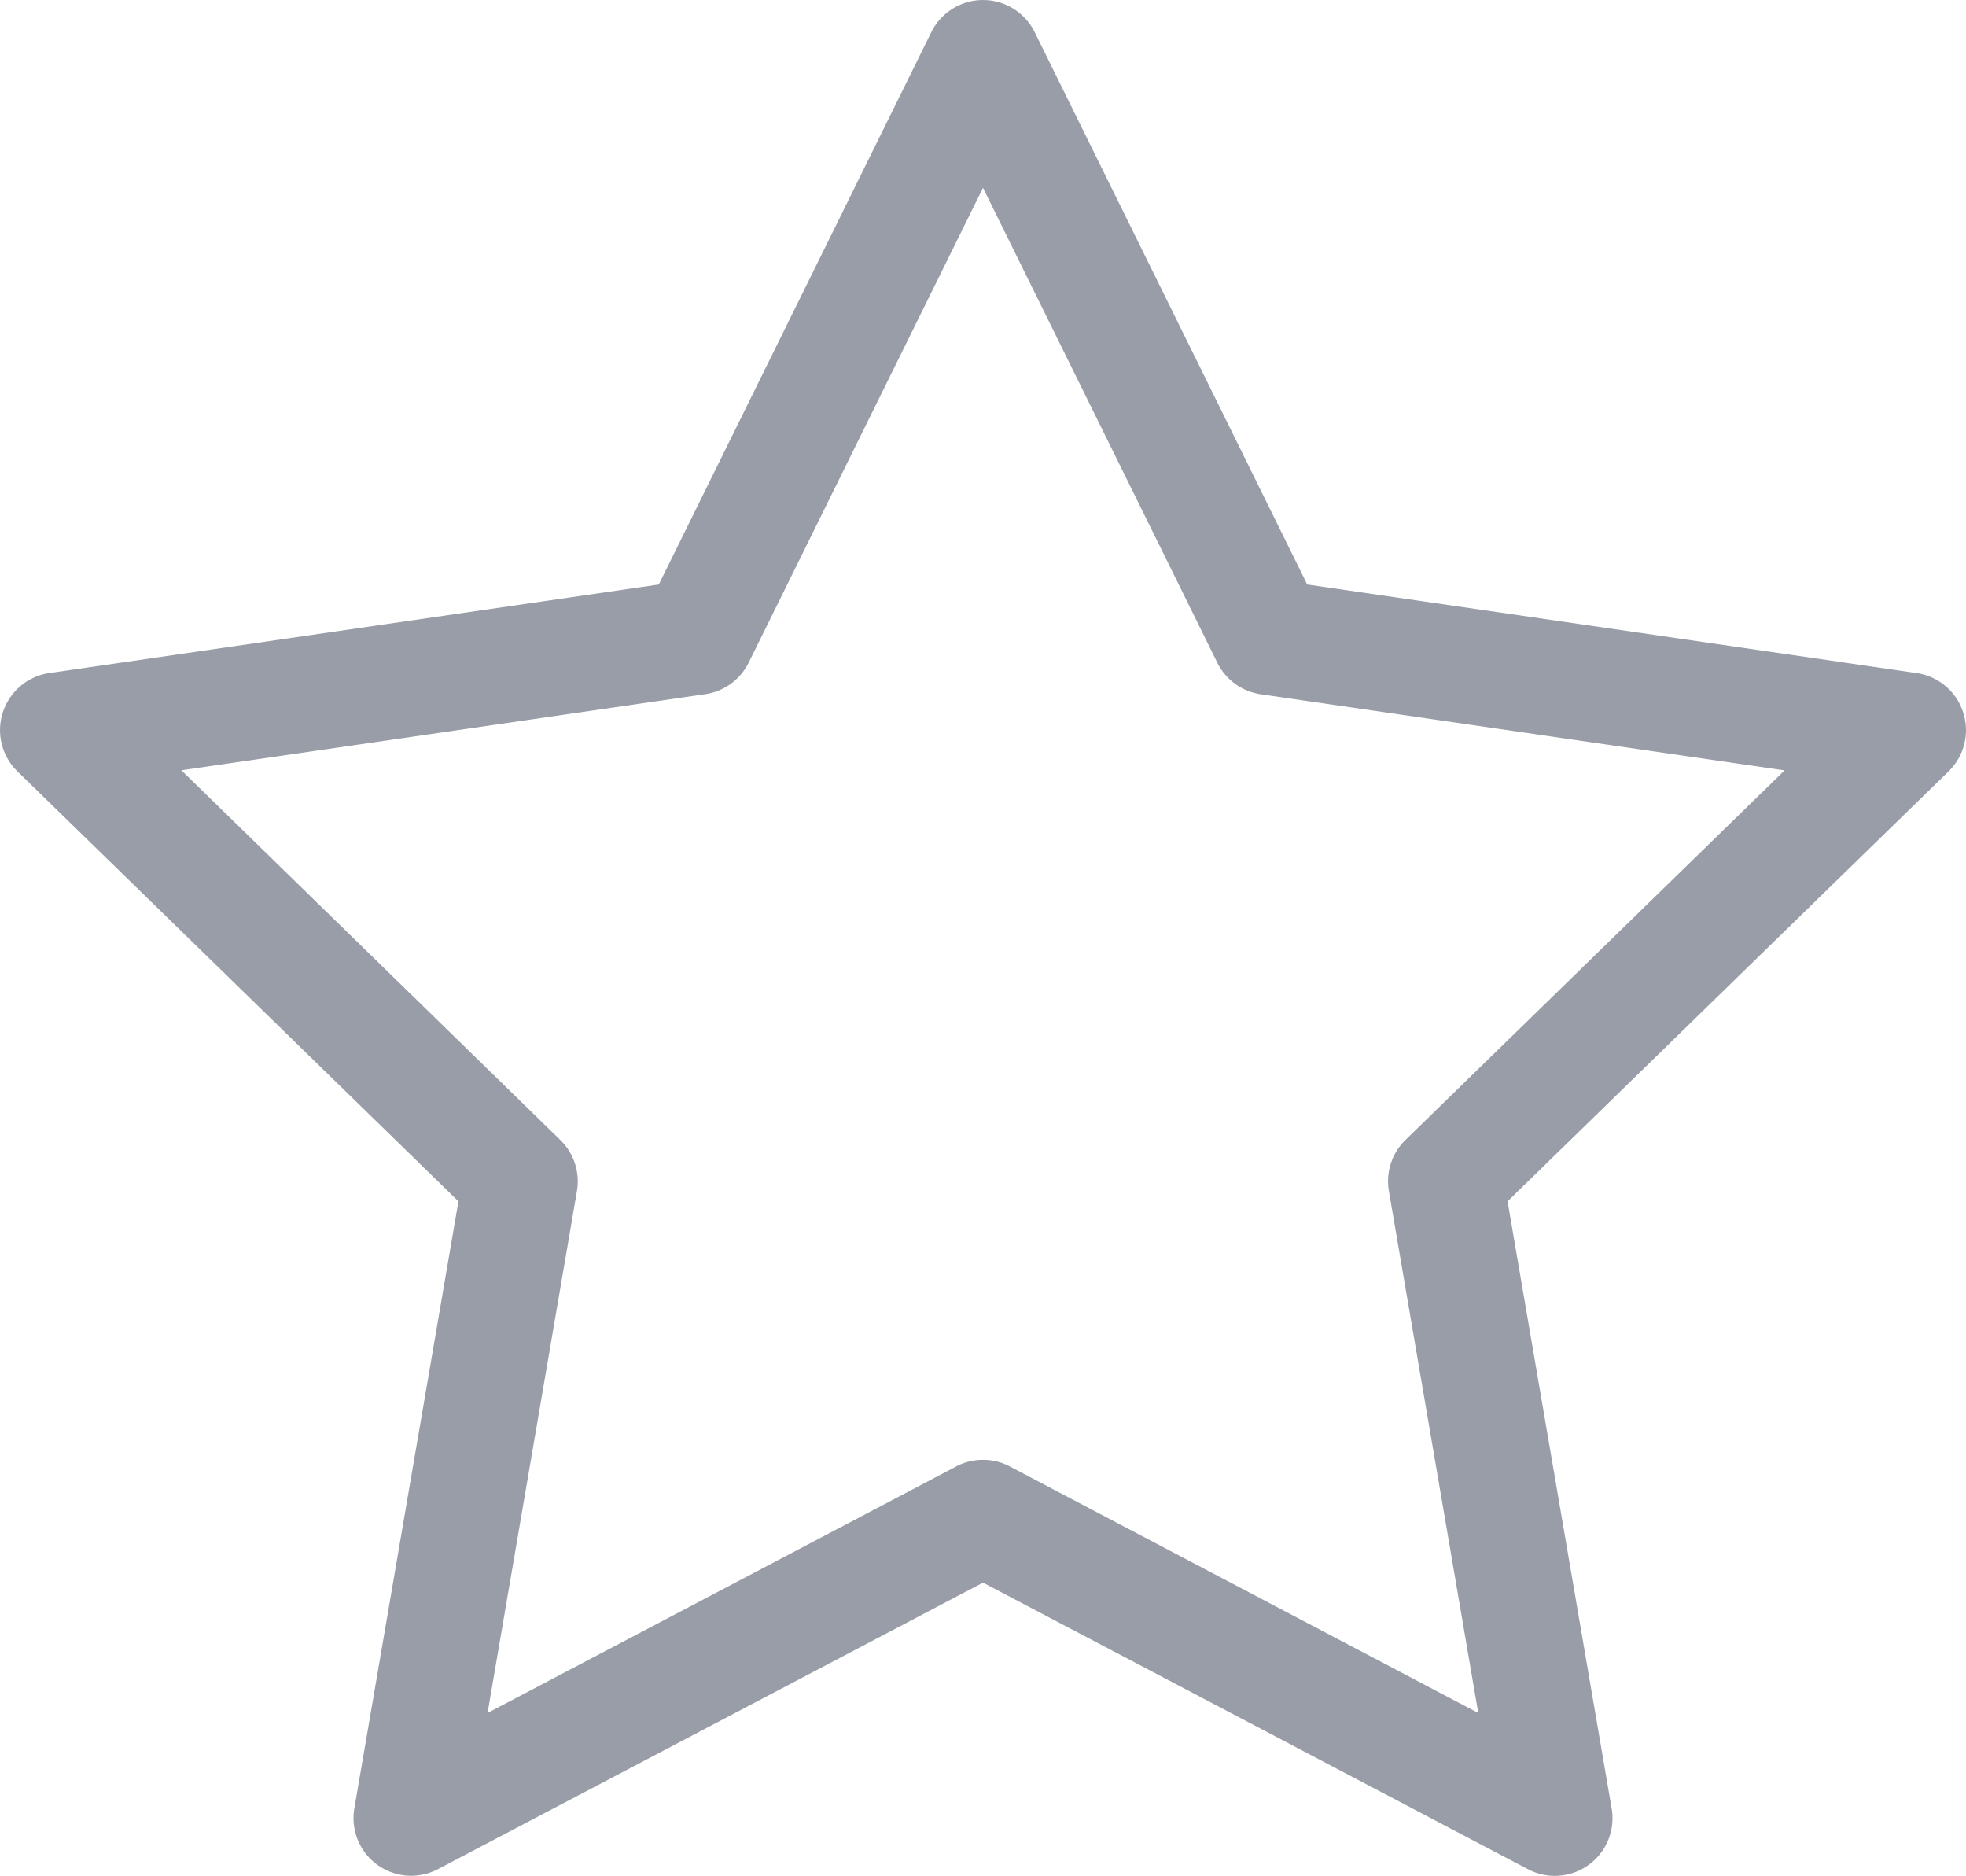 <svg xmlns="http://www.w3.org/2000/svg" width="22" height="20.986" viewBox="0 0 22 20.986">
  <g id="star" transform="translate(0 -11.794)">
    <g id="Group_2" data-name="Group 2" transform="translate(0 11.794)">
      <path id="Path_9" data-name="Path 9" d="M21.968,19.763a.644.644,0,0,0-.52-.439l-6.82-.991-3.05-6.18a.645.645,0,0,0-1.156,0l-3.05,6.18-6.82.991a.645.645,0,0,0-.357,1.1L5.13,25.234,3.965,32.027a.645.645,0,0,0,.935.679L11,29.5l6.1,3.207a.645.645,0,0,0,.935-.679L16.87,25.234l4.935-4.81A.644.644,0,0,0,21.968,19.763Zm-6.241,4.785a.644.644,0,0,0-.185.571l1,5.839L11.3,28.2a.645.645,0,0,0-.6,0L5.456,30.958l1-5.839a.645.645,0,0,0-.185-.57L2.03,20.412l5.863-.852a.645.645,0,0,0,.485-.353L11,13.895l2.622,5.313a.645.645,0,0,0,.485.353l5.863.852Z" transform="translate(0 -11.794)" fill="#989da7"/>
    </g>
  </g>
</svg>
